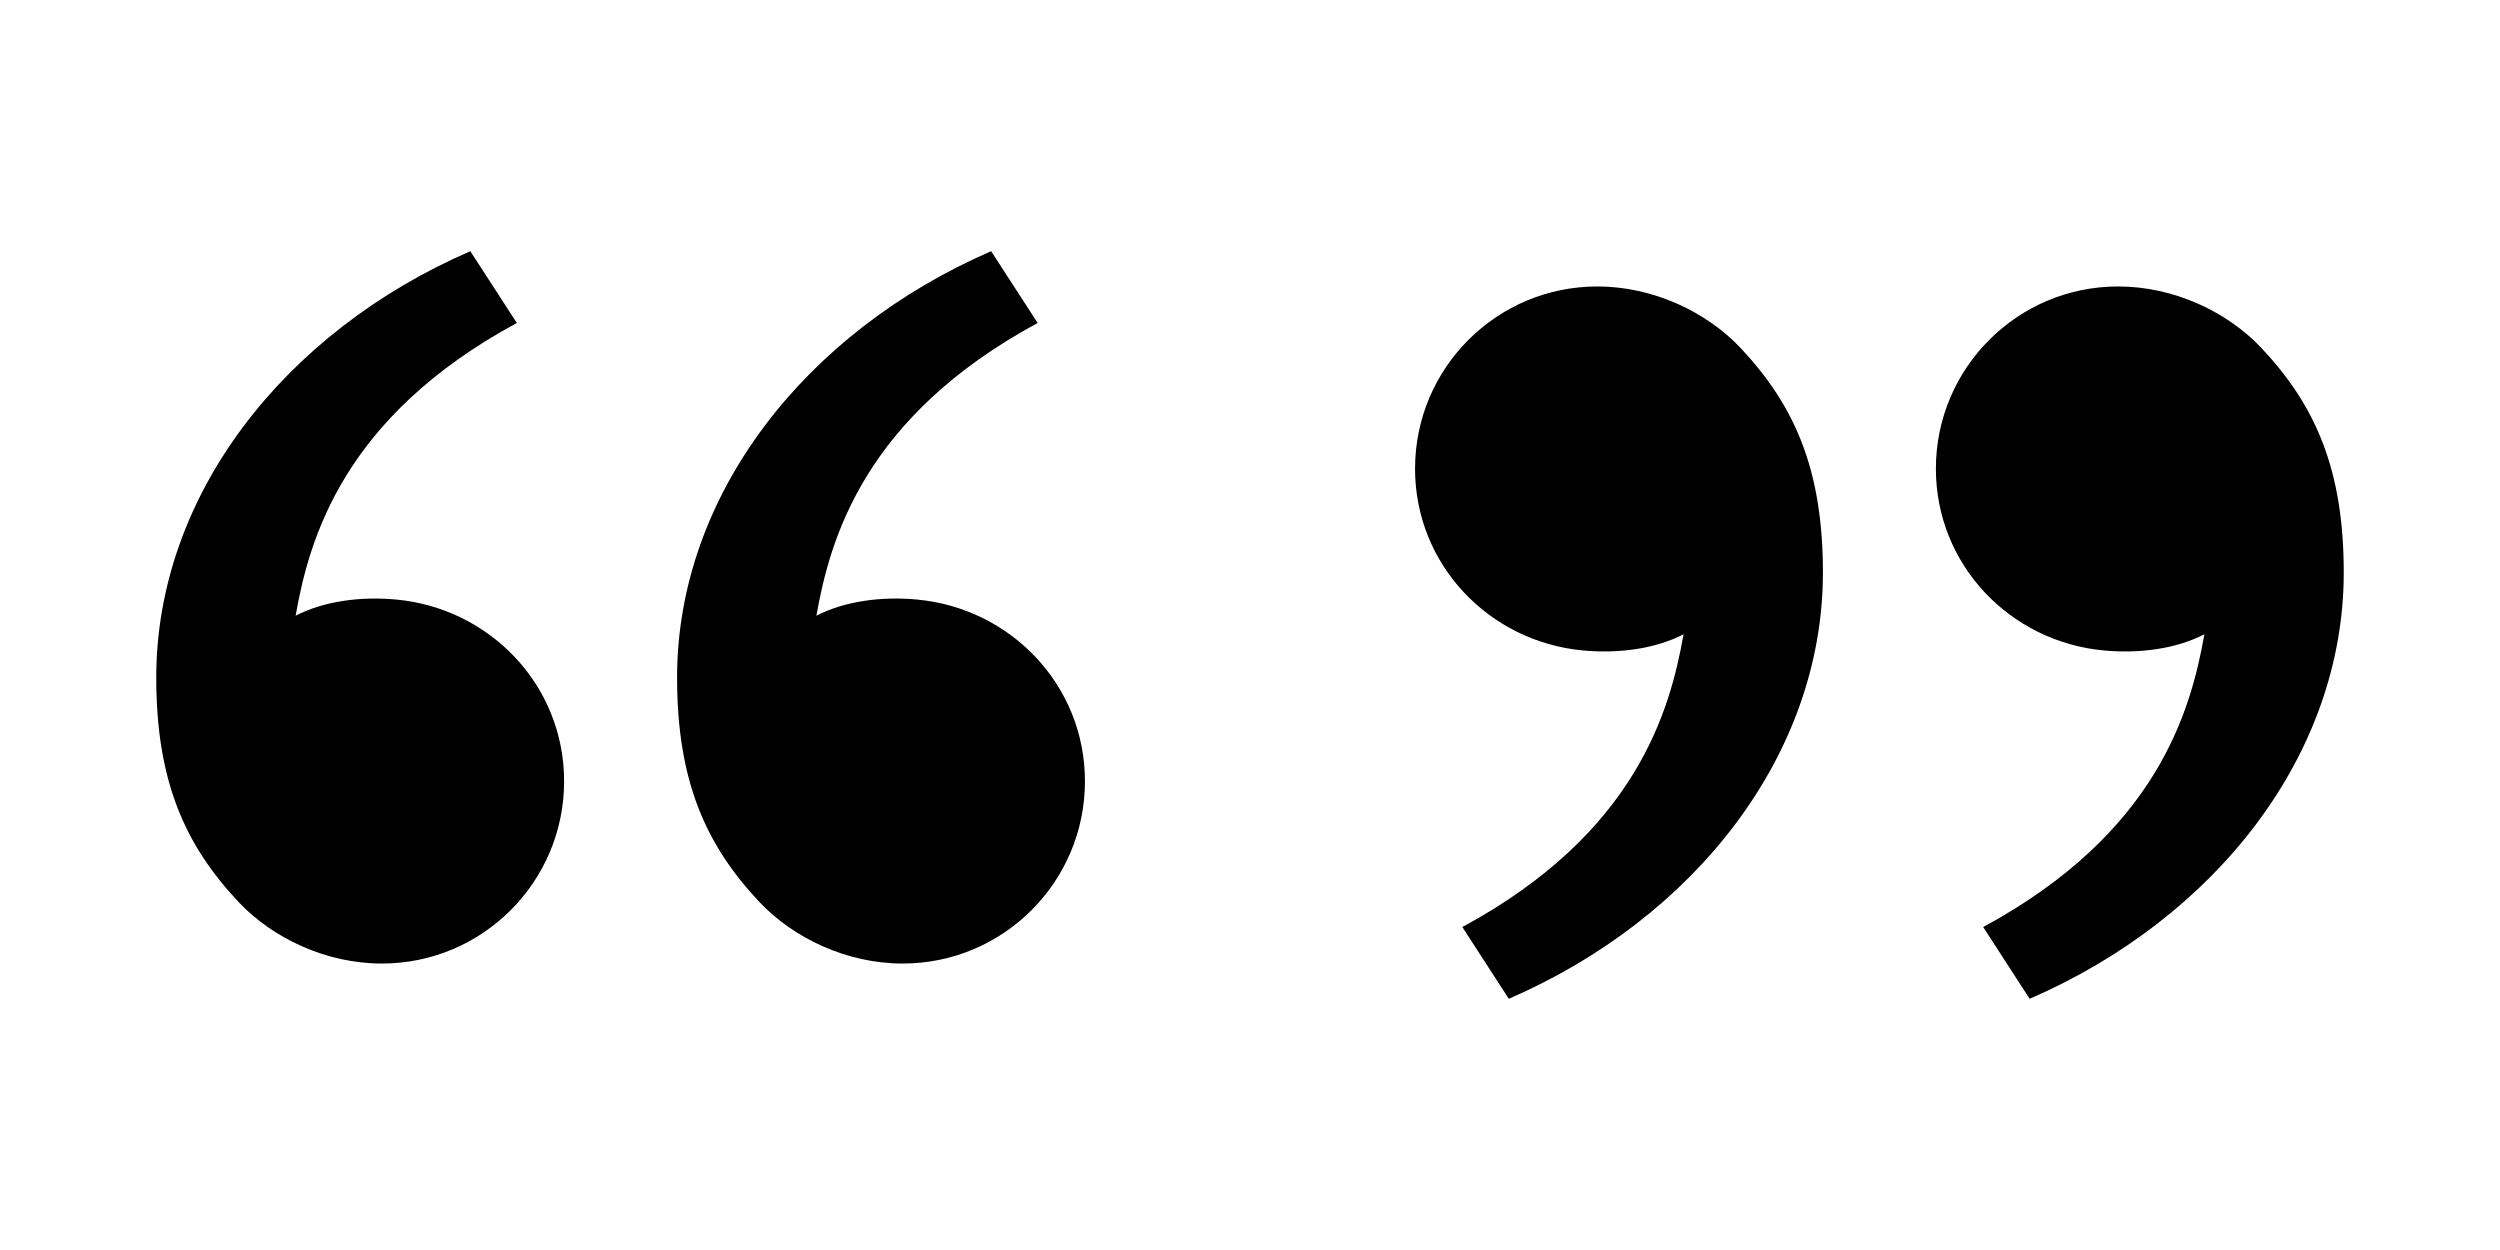 <svg width="48" height="24" viewBox="0 0 48 24" fill="none" xmlns="http://www.w3.org/2000/svg">
<path d="M4.583 17.321C3.553 16.227 3 15 3 13.01C3 9.511 5.456 6.374 9.03 4.823L9.923 6.201C6.588 8.005 5.936 10.346 5.676 11.822C6.213 11.544 6.915 11.447 7.605 11.511C9.409 11.678 10.831 13.159 10.831 15C10.831 16.933 9.264 18.5 7.331 18.5C6.258 18.5 5.232 18.01 4.583 17.321ZM14.583 17.321C13.553 16.227 13 15 13 13.01C13 9.511 15.456 6.374 19.03 4.823L19.923 6.201C16.588 8.005 15.936 10.346 15.675 11.822C16.212 11.544 16.916 11.447 17.605 11.511C19.409 11.678 20.831 13.159 20.831 15C20.831 16.933 19.264 18.5 17.331 18.5C16.258 18.5 15.232 18.01 14.583 17.321Z" fill="#000"/>
<path d="M43.417 6.679C44.447 7.773 45 9 45 10.99C45 14.489 42.544 17.626 38.969 19.177L38.077 17.799C41.412 15.995 42.064 13.654 42.324 12.178C41.787 12.456 41.084 12.553 40.395 12.489C38.591 12.322 37.169 10.841 37.169 9C37.169 7.067 38.736 5.5 40.669 5.5C41.742 5.5 42.768 5.99 43.417 6.679ZM33.417 6.679C34.447 7.773 35 9 35 10.99C35 14.489 32.544 17.626 28.969 19.177L28.077 17.799C31.412 15.995 32.064 13.654 32.324 12.178C31.787 12.456 31.084 12.553 30.395 12.489C28.591 12.322 27.169 10.841 27.169 9C27.169 7.067 28.736 5.5 30.669 5.5C31.742 5.5 32.768 5.99 33.417 6.679Z" fill="#000"/>
</svg>

